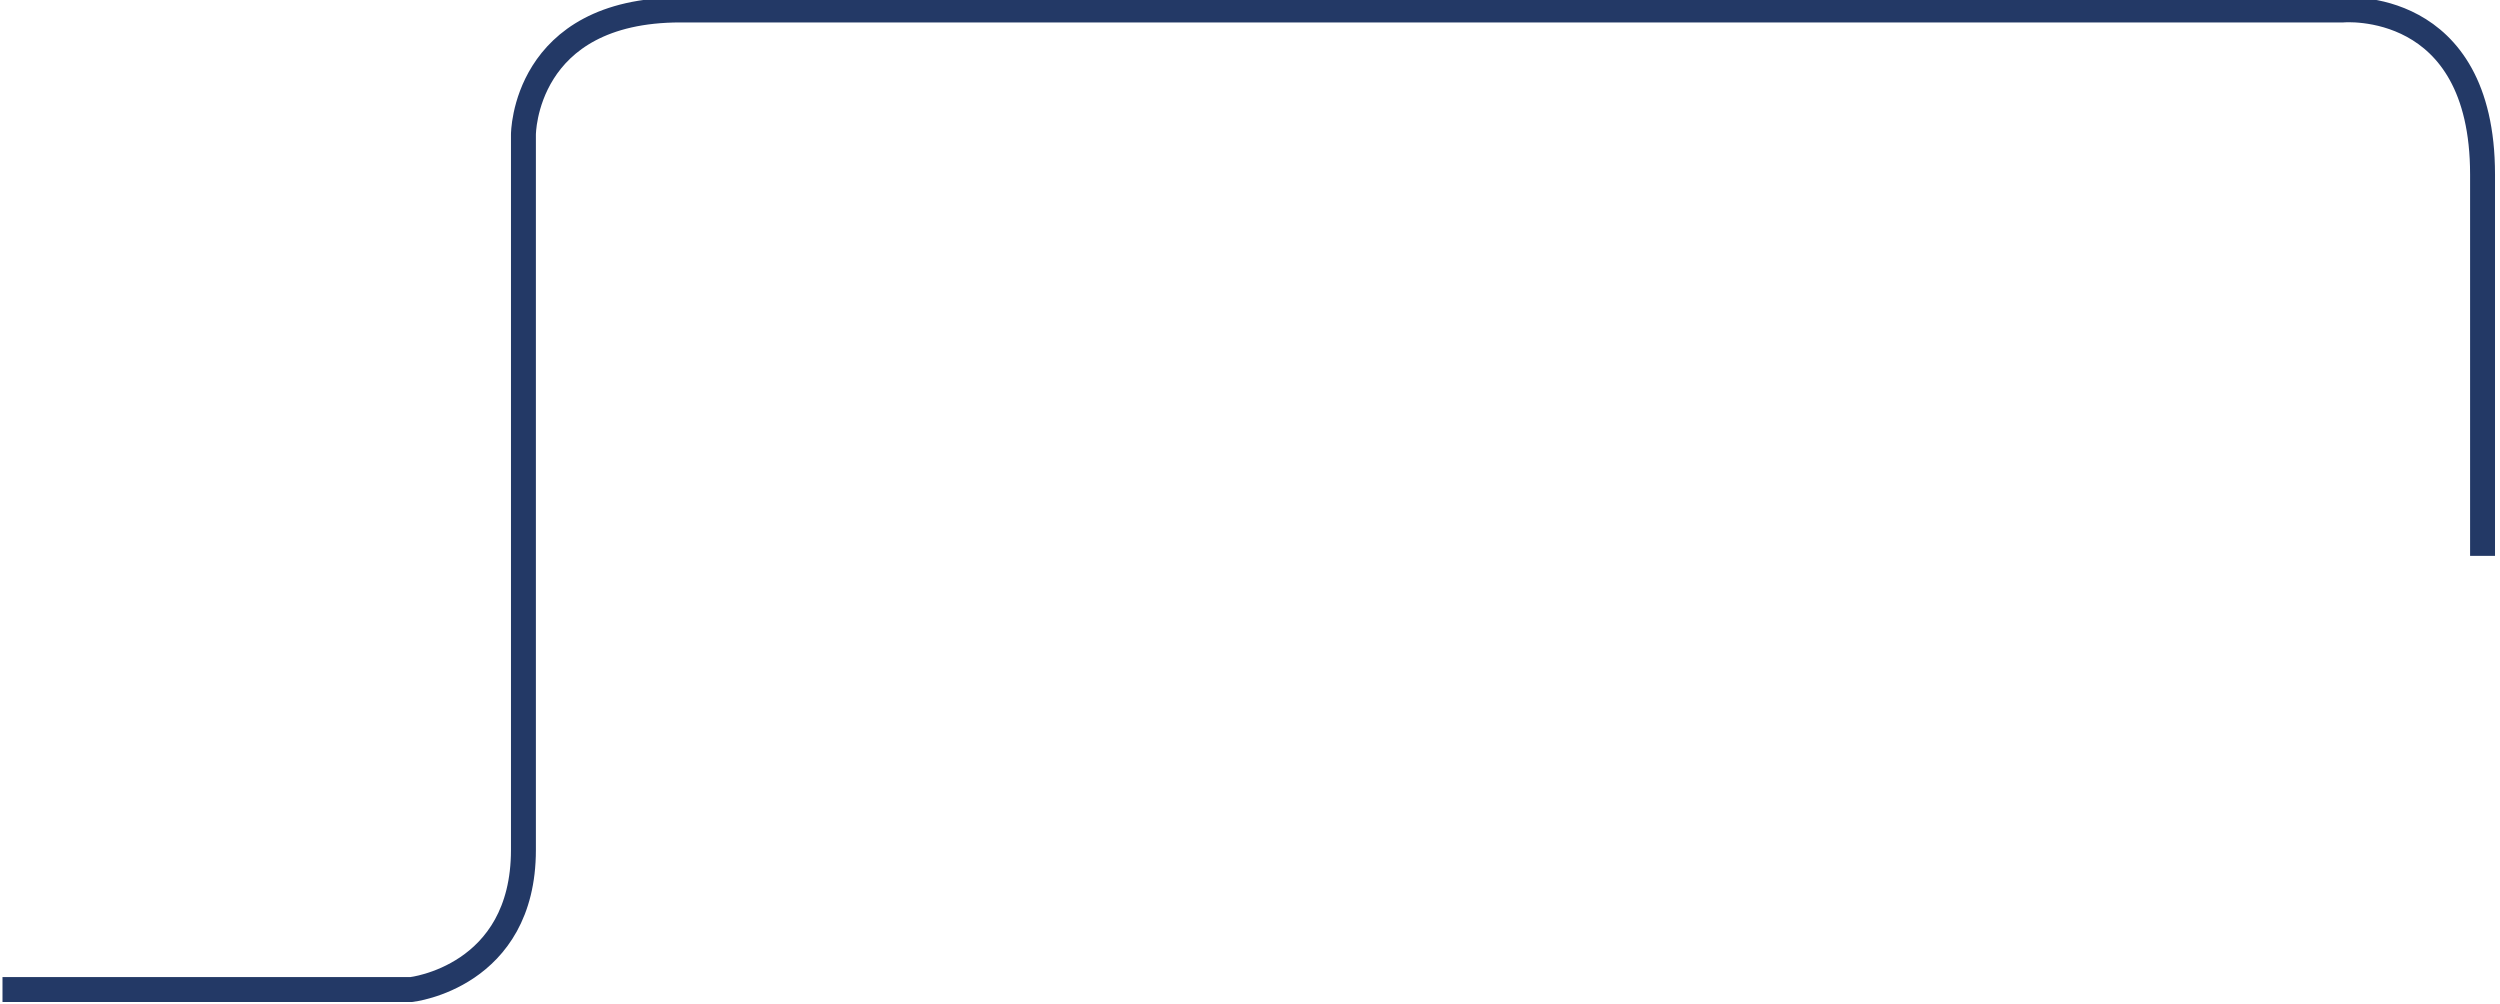 <?xml version="1.0" encoding="utf-8"?>
<!-- Generator: Adobe Illustrator 26.5.0, SVG Export Plug-In . SVG Version: 6.00 Build 0)  -->
<svg version="1.1" id="Capa_1" xmlns="http://www.w3.org/2000/svg" xmlns:xlink="http://www.w3.org/1999/xlink" x="0px" y="0px"
	 viewBox="0 0 100.3 40.3" style="enable-background:new 0 0 100.3 40.3;" xml:space="preserve">
<style type="text/css">
	.st0{fill:none;stroke:#233966;stroke-miterlimit:10;}
</style>
<path class="st0" d="M0.1,39.7h16.4c0,0,4.5-0.5,4.5-5.6V5.4c0,0,0-5,6.3-5h66.7c0,0,5.6-0.5,5.6,6.6v15.3"/>
</svg>

